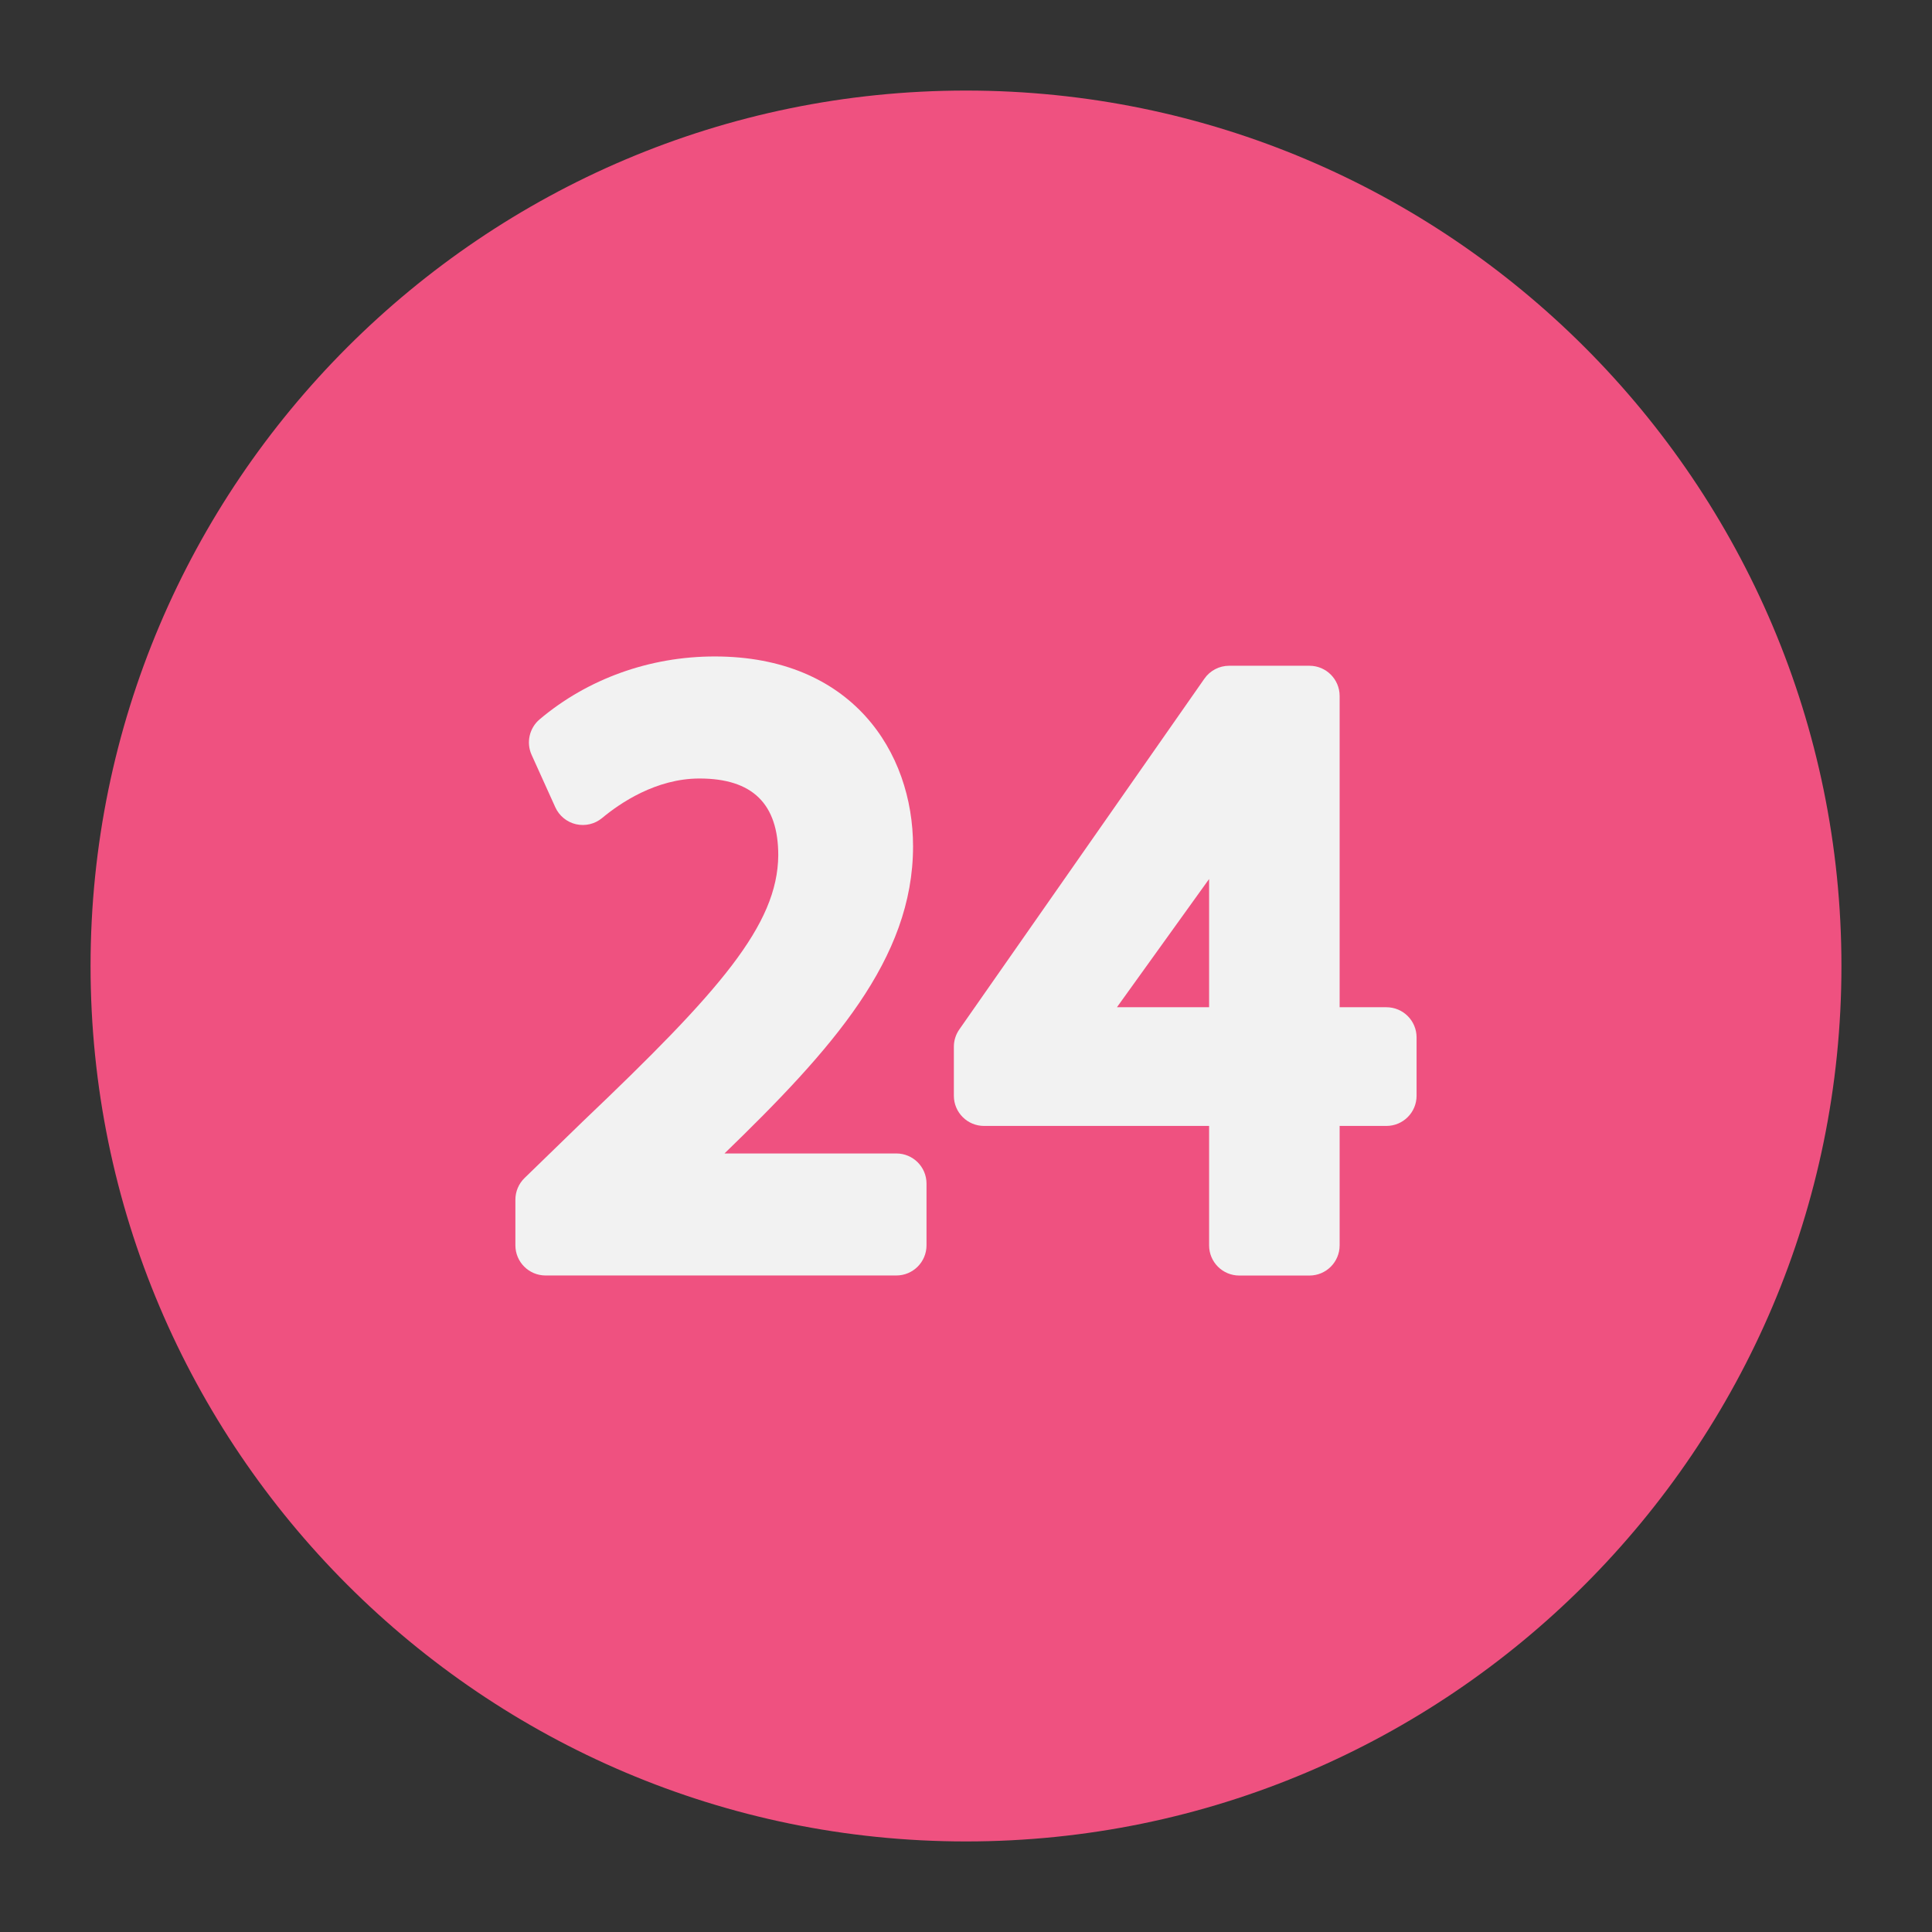 <svg enable-background="new 0 0 64 64" height="512" viewBox="0 0 64 64" width="512" xmlns="http://www.w3.org/2000/svg"><rect x="0" y="0" width="64" height="64" fill="#333333" stroke="none"/><g id="Layer_25"><path d="m61 32c0 15.99-13.01 29-29 29s-29-13.01-29-29 13.01-29 29-29 29 13.01 29 29z" fill="#ef5180"/><g fill="#f2f2f2"><path d="m29.693 38.21h-5.693c3.563-3.454 6.246-6.438 6.246-10.172 0-3.132-2.032-6.292-6.572-6.292-2.147 0-4.207.74-5.798 2.083-.341.289-.45.769-.266 1.176l.785 1.736c.129.285.383.493.688.563.306.069.624-.007.864-.207.586-.488 1.783-1.308 3.223-1.308 1.757 0 2.611.836 2.611 2.546-.022 2.306-1.925 4.484-6.472 8.812l-1.932 1.876c-.194.188-.304.447-.304.717v1.512c0 .552.447 1 1 1h11.619c.553 0 1-.448 1-1v-2.042c.001-.552-.446-1-.999-1z"/><path d="m45.926 33.366h-1.549v-10.312c0-.552-.447-1-1-1h-2.66c-.326 0-.633.16-.819.427l-8.119 11.62c-.118.168-.181.368-.181.573v1.624c0 .552.447 1 1 1h7.455v3.956c0 .552.447 1 1 1h2.324c.553 0 1-.448 1-1v-3.956h1.549c.553 0 1-.448 1-1v-1.932c0-.553-.447-1-1-1zm-5.873 0h-3.053l3.053-4.248z"/></g></g></svg>